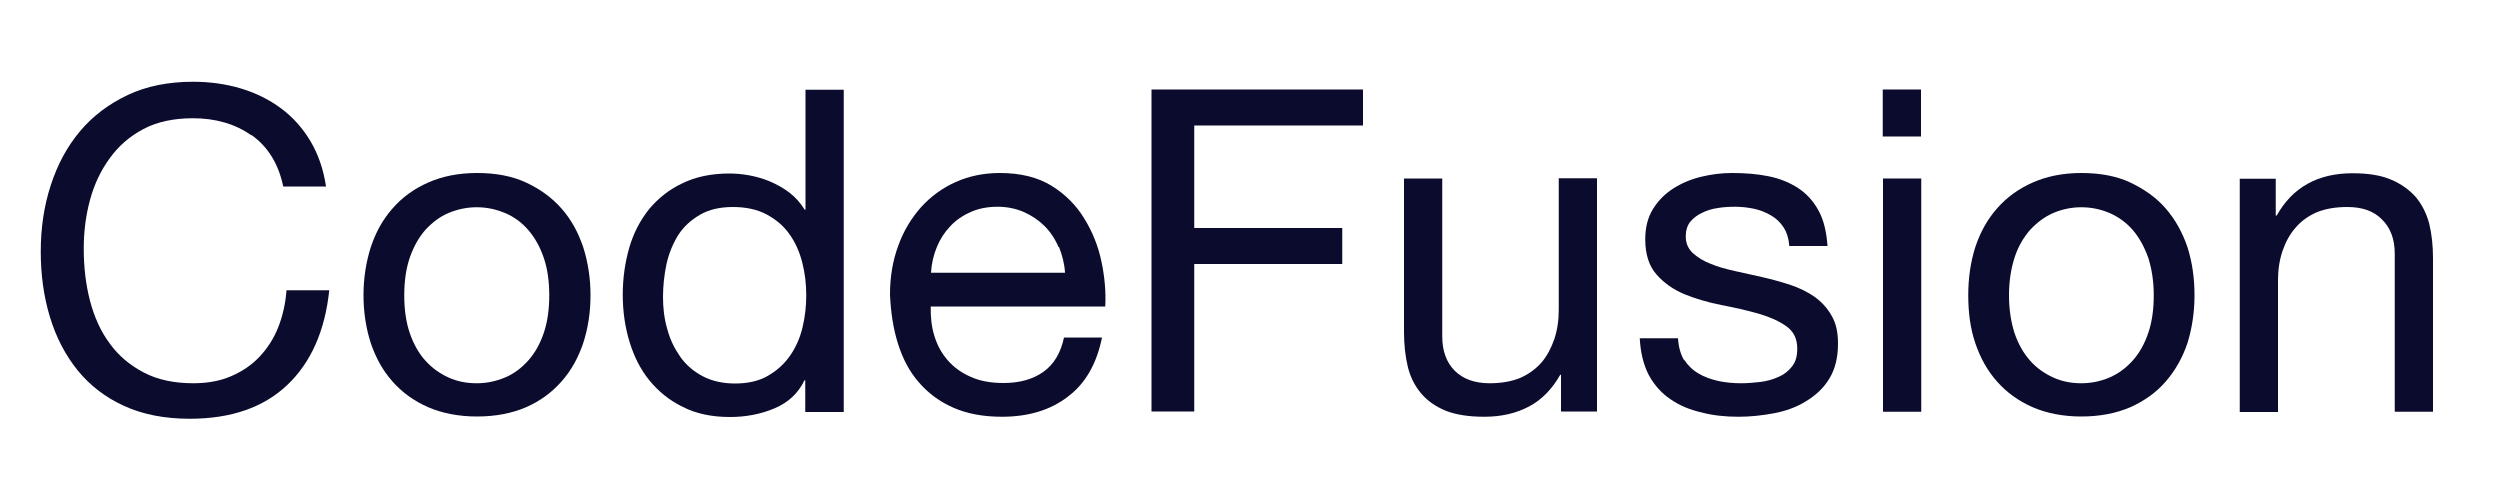 <?xml version="1.0" encoding="UTF-8"?>
<svg id="Layer_1" xmlns="http://www.w3.org/2000/svg" version="1.1" viewBox="0 0 10 2">
  <!-- Generator: Adobe Illustrator 30.0.0, SVG Export Plug-In . SVG Version: 2.1.1 Build 123)  -->
  <defs>
    <style>
      .st0 {
        fill: #0b0c2d;
      }
    </style>
  </defs>
  <path class="st0" d="M1.005.541c-.065-.046-.144-.068-.233-.068-.077,0-.143.014-.198.043s-.1.068-.135.117c-.036.049-.062.104-.079.167-.017.062-.025.127-.025.195,0,.073.008.143.025.208.017.065.043.123.079.171.035.049.081.087.136.116.055.029.122.043.198.043.057,0,.107-.009.151-.028s.082-.044.114-.078.057-.073.075-.118c.018-.046.029-.095.033-.148h.171c-.017.162-.073.289-.168.379-.095.09-.225.135-.39.135-.1,0-.187-.017-.262-.051s-.137-.082-.186-.142c-.049-.061-.086-.131-.111-.213-.025-.082-.037-.169-.037-.263s.013-.182.04-.265.065-.154.117-.216c.051-.061.115-.109.191-.145.076-.036.164-.053.262-.053.067,0,.131.009.191.027s.114.045.161.08.086.079.117.131.052.113.062.181h-.171c-.019-.091-.062-.16-.127-.206Z"/>
  <path class="st0" d="M1.483.989c.02-.06.048-.111.087-.155.038-.044.086-.079.143-.104.056-.025.122-.038.195-.038.075,0,.14.012.196.038s.103.06.142.104.067.096.087.155c.019.06.029.124.029.192,0,.069-.01.132-.029.191-.02.059-.048.11-.087.154s-.085.078-.142.103c-.056.024-.121.037-.196.037-.073,0-.139-.013-.195-.037-.057-.025-.104-.059-.143-.103-.039-.044-.067-.095-.087-.154-.019-.059-.029-.123-.029-.191,0-.068.01-.132.029-.192ZM1.639,1.332c.015.044.036.081.062.11.027.03.058.052.093.068s.073.023.113.023.077-.008.113-.023.066-.038.093-.068c.026-.029.047-.066.062-.11s.022-.094.022-.151c0-.056-.007-.106-.022-.15s-.036-.081-.062-.111c-.026-.03-.057-.053-.093-.068s-.073-.023-.113-.023-.077.008-.113.023-.066.039-.093.068c-.026.03-.047.067-.062.111s-.022.094-.022.15c0,.057.007.107.022.151Z"/>
  <path class="st0" d="M3.221,1.647v-.126h-.003c-.025.052-.065.089-.119.112-.054.023-.114.035-.179.035-.072,0-.135-.013-.188-.04-.054-.026-.098-.062-.134-.106s-.062-.096-.08-.155c-.018-.059-.027-.122-.027-.188,0-.066.009-.129.026-.188.017-.059.044-.11.079-.154.036-.043.08-.079.134-.104.053-.026.116-.039.187-.039.024,0,.05.002.078.007.028.005.056.013.083.024.028.012.054.026.079.045.025.019.045.042.062.069h.003v-.48h.153v1.289h-.153ZM2.669,1.316c.011.042.029.078.052.111s.054.059.09.078.08.029.129.029c.052,0,.096-.01.132-.031s.065-.047.088-.08.04-.071.05-.113.015-.085.015-.128c0-.045-.005-.09-.016-.132-.011-.043-.028-.081-.051-.113-.023-.033-.054-.059-.091-.079-.037-.02-.083-.03-.135-.03-.052,0-.096.01-.132.031s-.065.047-.087.081c-.021.034-.037.072-.047.116-.009.043-.014.087-.014.133,0,.043.005.086.017.127Z"/>
  <path class="st0" d="M4.271,1.587c-.069.053-.157.08-.263.08-.075,0-.139-.012-.194-.036-.055-.024-.101-.058-.138-.101-.038-.043-.065-.095-.084-.155s-.029-.126-.032-.197c0-.071.011-.136.033-.195.021-.059.052-.11.091-.154.039-.043.085-.077.139-.101.054-.024.112-.036.176-.036.083,0,.152.017.207.051.055.034.099.078.131.131.033.053.056.111.069.173s.018.122.015.179h-.698c-.001.041.003.08.014.116.011.037.028.069.053.098.024.028.055.051.092.067.037.017.081.025.132.025.065,0,.118-.015.16-.045.042-.03.069-.076.082-.137h.152c-.021.104-.066.184-.136.236ZM4.234.988c-.014-.033-.033-.061-.056-.084s-.051-.042-.083-.056c-.032-.014-.067-.021-.105-.021-.04,0-.076.007-.107.021-.032.014-.06.033-.082.057-.023.024-.041.052-.054.084-.013.032-.021.066-.023.102h.536c-.002-.036-.011-.07-.024-.103Z"/>
  <path class="st0" d="M5.452.358v.144h-.675v.41h.592v.144h-.592v.59h-.171V.358h.847Z"/>
  <path class="st0" d="M6.244,1.647v-.148h-.003c-.033.058-.074.1-.125.127-.051.027-.11.041-.179.041-.062,0-.113-.008-.154-.024-.041-.017-.074-.04-.099-.07-.025-.03-.043-.065-.053-.107-.01-.042-.015-.088-.015-.138v-.614h.153v.632c0,.058.017.104.05.137s.08.05.139.05c.047,0,.087-.007.122-.021.034-.015.062-.035.086-.062.022-.026.039-.058.051-.093.012-.036.018-.074.018-.117v-.527h.153v.933h-.145Z"/>
  <path class="st0" d="M6.736,1.438c.015.023.034.042.058.056.023.014.05.023.079.03.029.006.06.009.091.009.024,0,.05-.002.076-.005s.051-.01.073-.02c.022-.009.04-.023.055-.042.015-.019.021-.042.021-.072,0-.04-.015-.069-.045-.09s-.067-.037-.112-.05c-.046-.013-.095-.024-.147-.034s-.102-.025-.147-.043c-.045-.019-.082-.045-.112-.079s-.045-.081-.045-.141c0-.047.01-.087.031-.121s.048-.061.081-.082.07-.037.112-.047c.041-.01.082-.015.123-.015.054,0,.102.004.146.013.045.009.084.025.118.047.034.022.062.053.082.09.021.038.032.085.036.142h-.153c-.002-.03-.01-.055-.023-.075s-.03-.036-.051-.048-.043-.021-.067-.026c-.024-.005-.05-.008-.075-.008-.022,0-.046.001-.069.005-.023.003-.045.01-.063.019-.02.009-.035.021-.048.036-.012.015-.018.035-.018.059,0,.026.009.048.028.066.019.017.042.032.071.043.028.012.061.021.097.029s.072.016.108.024c.039.009.076.019.113.031.036.012.069.028.098.048.028.02.051.045.068.075.018.03.026.067.026.112,0,.057-.012.104-.035.141-.023.038-.055.067-.093.09-.037.023-.08.039-.128.048-.048.009-.095.014-.142.014-.052,0-.101-.005-.147-.017-.048-.011-.089-.028-.125-.053-.036-.024-.065-.057-.087-.097-.021-.041-.033-.089-.036-.147h.153c.002.034.01.062.023.086Z"/>
  <path class="st0" d="M7.531.546v-.188h.153v.188h-.153ZM7.685.714v.933h-.153v-.933h.153Z"/>
  <path class="st0" d="M7.901.989c.02-.06.048-.111.087-.155.038-.044.086-.079.143-.104s.121-.038.194-.038c.075,0,.141.012.196.038s.104.06.142.104.067.096.087.155c.019.06.028.124.028.192,0,.069-.01.132-.028.191-.02.059-.049.11-.087.154s-.086.078-.142.103c-.056.024-.121.037-.196.037-.073,0-.138-.013-.194-.037-.057-.025-.104-.059-.143-.103-.039-.044-.067-.095-.087-.154s-.028-.123-.028-.191c0-.068.009-.132.028-.192ZM8.058,1.332c.015.044.036.081.062.11.026.03.058.052.093.068s.073.023.112.023c.04,0,.078-.008.113-.023s.066-.038.093-.068c.026-.029.047-.066.062-.11.015-.044.022-.094.022-.151,0-.056-.008-.106-.022-.15-.016-.044-.036-.081-.062-.111-.026-.03-.058-.053-.093-.068s-.073-.023-.113-.023c-.039,0-.077.008-.112.023s-.066.039-.093.068c-.026.03-.048.067-.062.111s-.022.094-.022.15c0,.057.008.107.022.151Z"/>
  <path class="st0" d="M9.103.714v.148h.004c.063-.113.165-.169.303-.169.062,0,.113.008.153.025.041.017.074.041.1.07.025.03.043.066.054.107.01.042.015.088.015.138v.614h-.153v-.632c0-.058-.017-.104-.051-.137-.033-.034-.079-.05-.139-.05-.047,0-.087.007-.122.021-.034.015-.062.035-.085.062-.023.026-.04.058-.052.093-.012.036-.018.074-.018.117v.527h-.153v-.933h.145Z"/>
</svg>